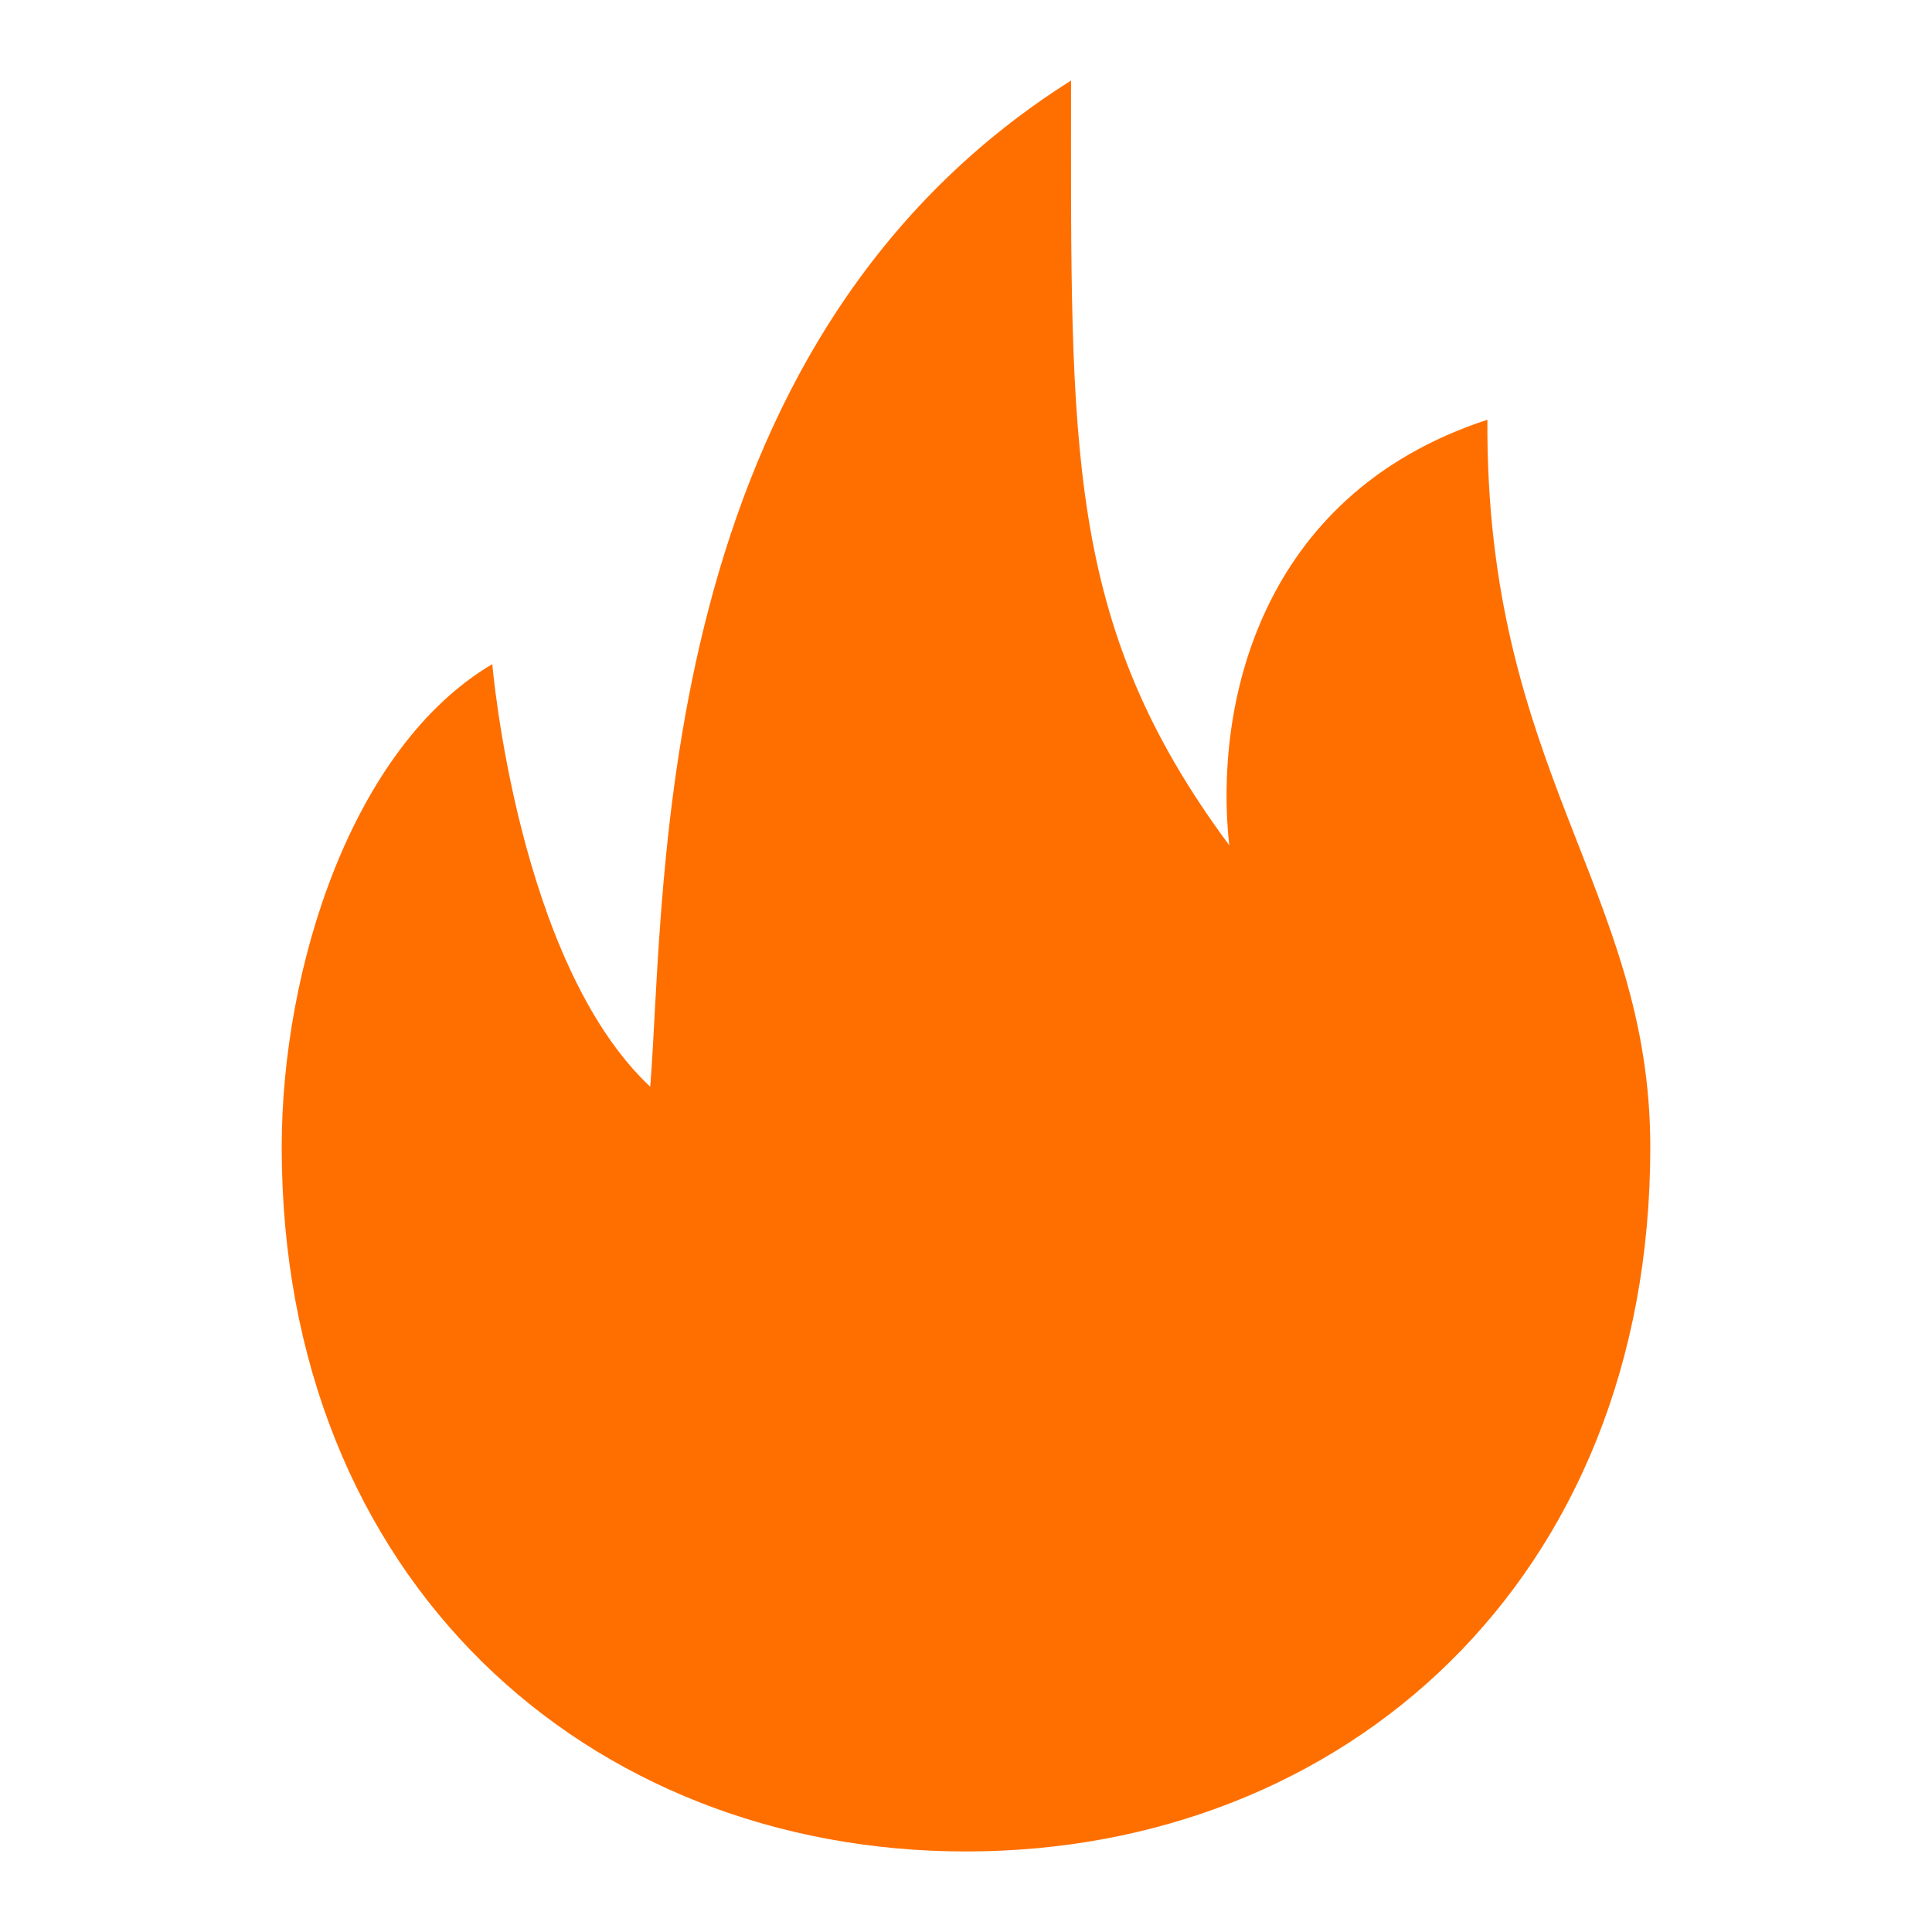 <?xml version="1.0" encoding="utf-8"?>  
    <svg viewBox="0 0 1024 1024" xmlns="http://www.w3.org/2000/svg">
      <path
        d="M651.52 448C564.224 330.304 567.68 237.632 567.68 42.688 344.64 183.424 353.024 470.016 344.64 576c-70.4-66.048-83.712-224-83.712-224-74.368 43.904-111.616 161.024-111.616 256 0 229.76 162.368 373.312 362.688 373.312s362.688-143.552 362.688-373.312c0-136.512-87.424-199.488-86.336-385.536-122.368 40.064-144.768 153.472-136.832 225.536z"
        fill="#FF6F00"
        p-id="90452"
      ></path>
    </svg>